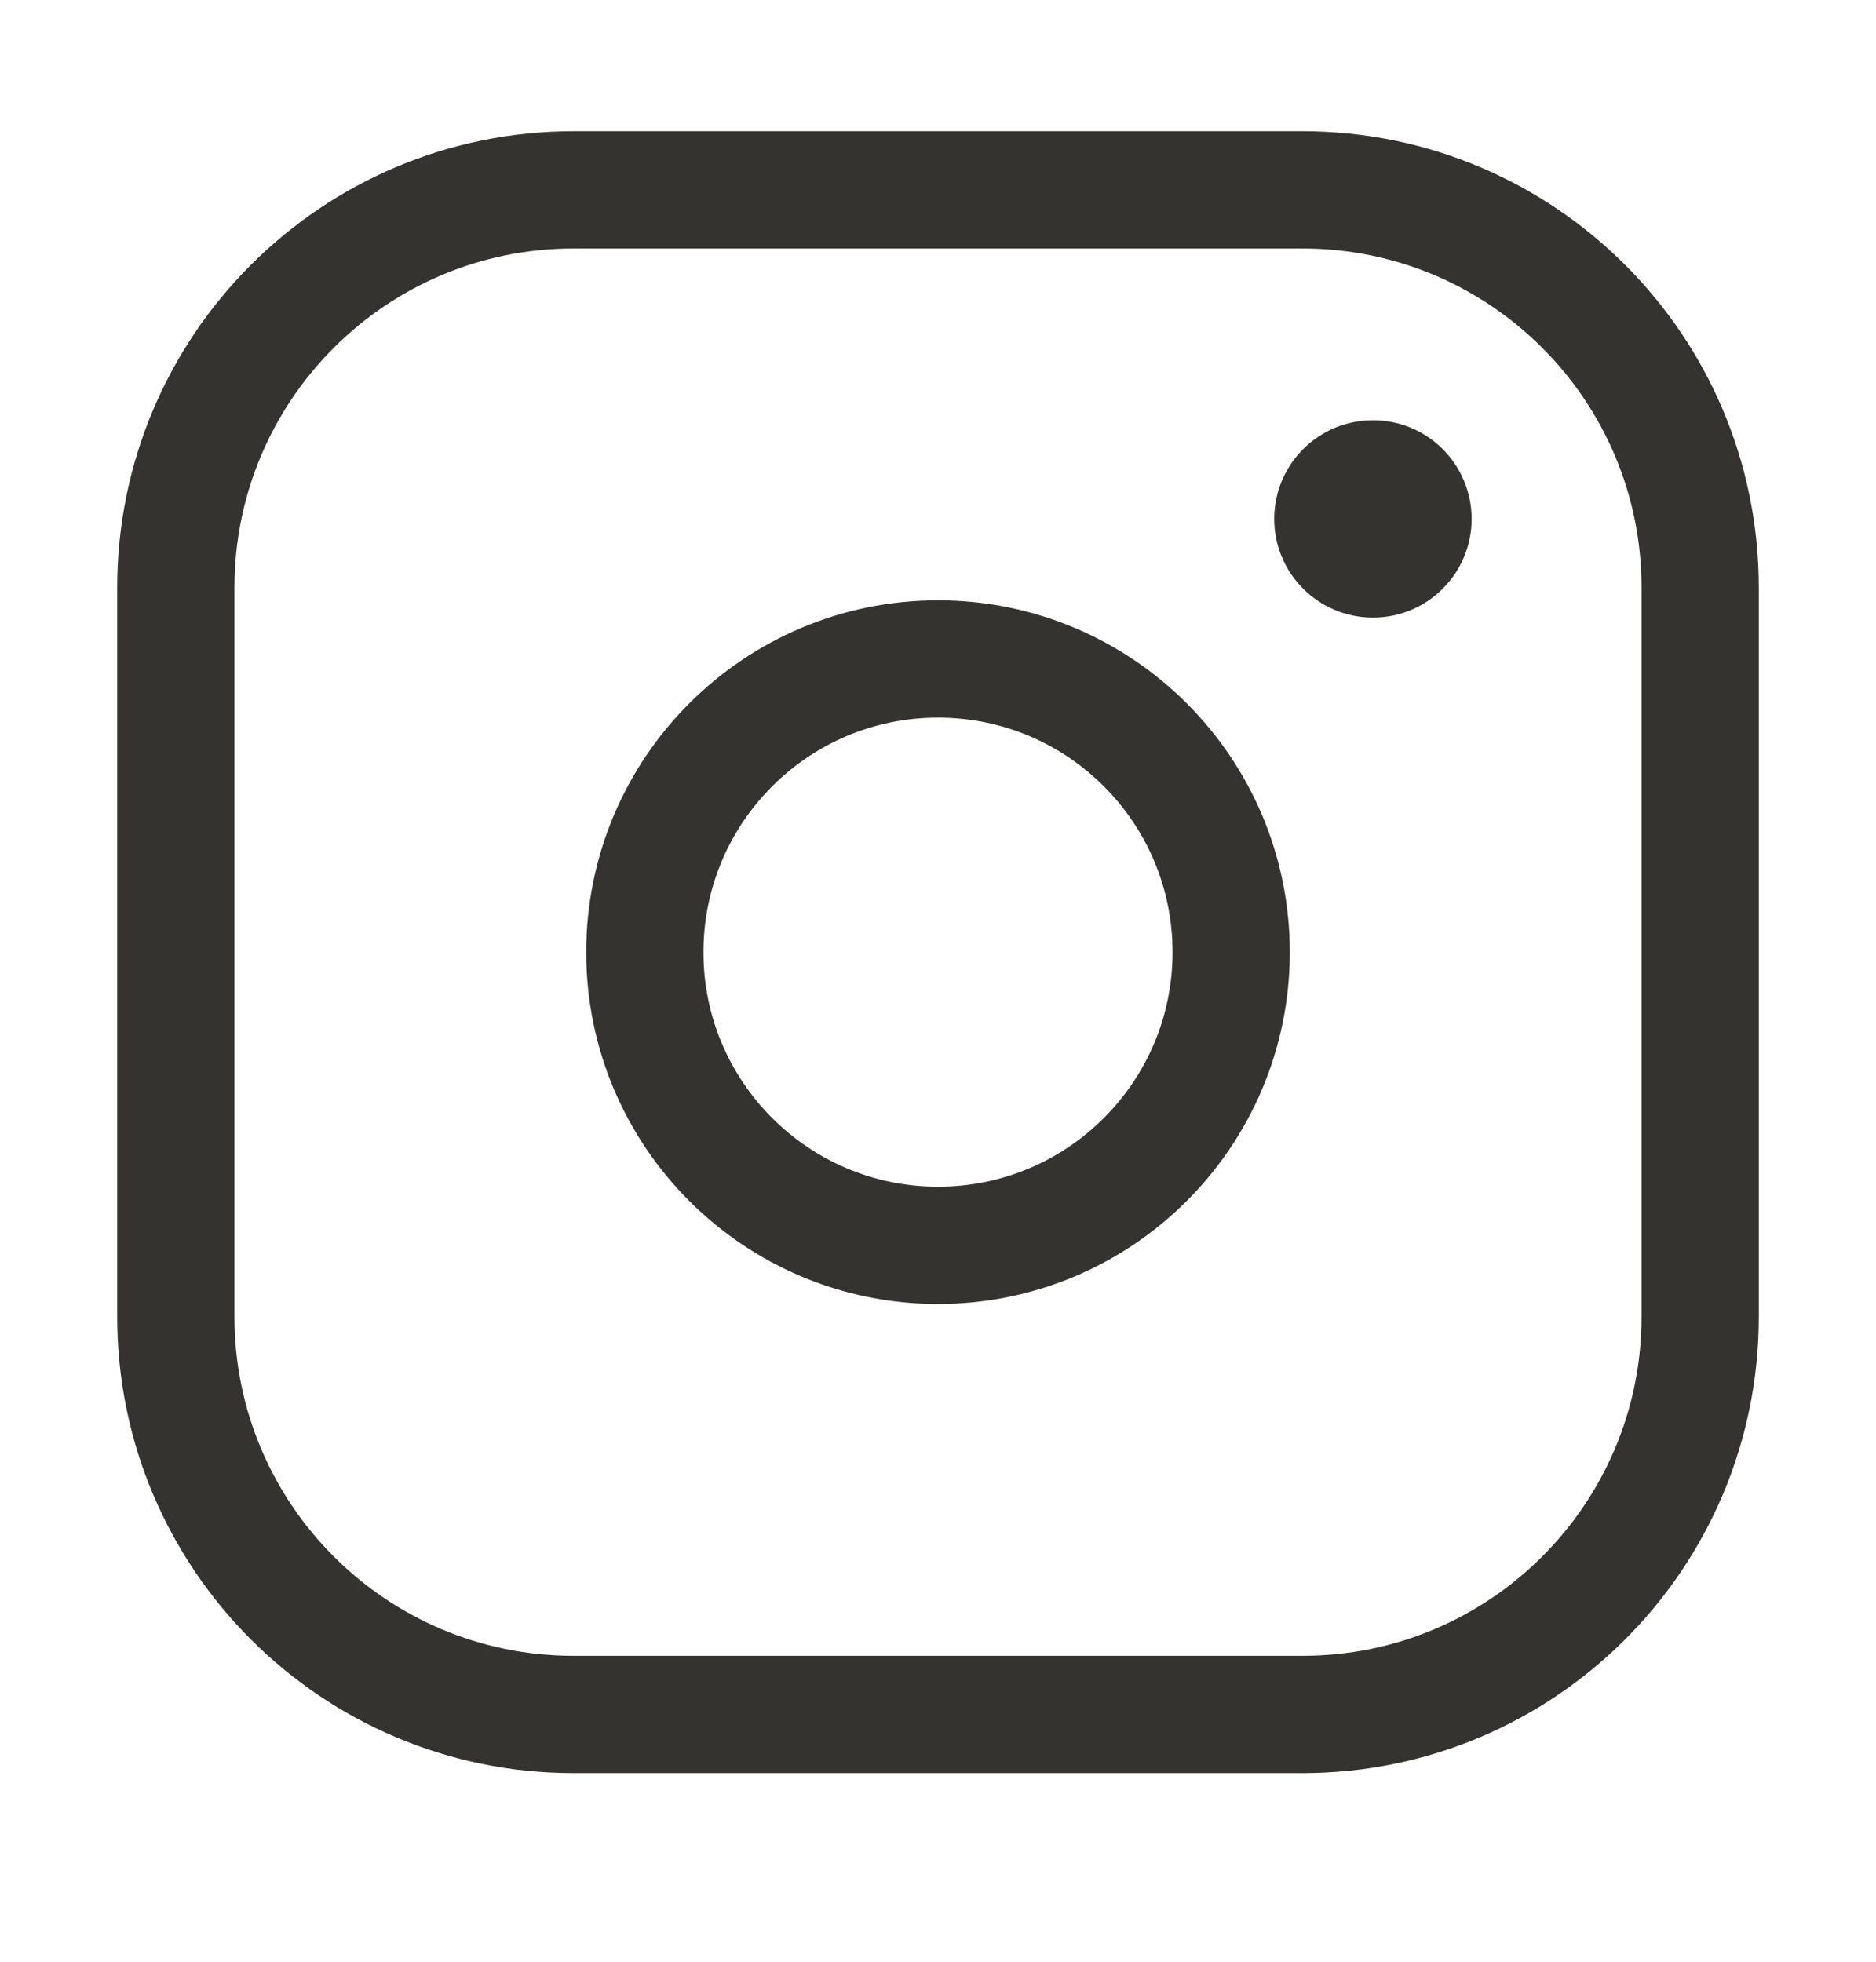 <svg width="22" height="23" viewBox="0 0 22 23" fill="none" xmlns="http://www.w3.org/2000/svg">
<path d="M15.274 2.226H6.726C4.15 2.226 2.062 4.314 2.062 6.889V15.438C2.062 18.013 4.15 20.101 6.726 20.101H15.274C17.85 20.101 19.938 18.013 19.938 15.438V6.889C19.938 4.314 17.85 2.226 15.274 2.226Z" stroke="#35332F" stroke-width="1.375" stroke-linecap="round" stroke-linejoin="round"/>
<path d="M16.101 7.241C16.74 7.241 17.258 6.723 17.258 6.084C17.258 5.445 16.74 4.927 16.101 4.927C15.461 4.927 14.943 5.445 14.943 6.084C14.943 6.723 15.461 7.241 16.101 7.241Z" fill="#35332F"/>
<path d="M11 14.601C12.899 14.601 14.438 13.062 14.438 11.164C14.438 9.265 12.899 7.726 11 7.726C9.102 7.726 7.562 9.265 7.562 11.164C7.562 13.062 9.102 14.601 11 14.601Z" stroke="#35332F" stroke-width="1.375" stroke-miterlimit="10"/>
</svg>
